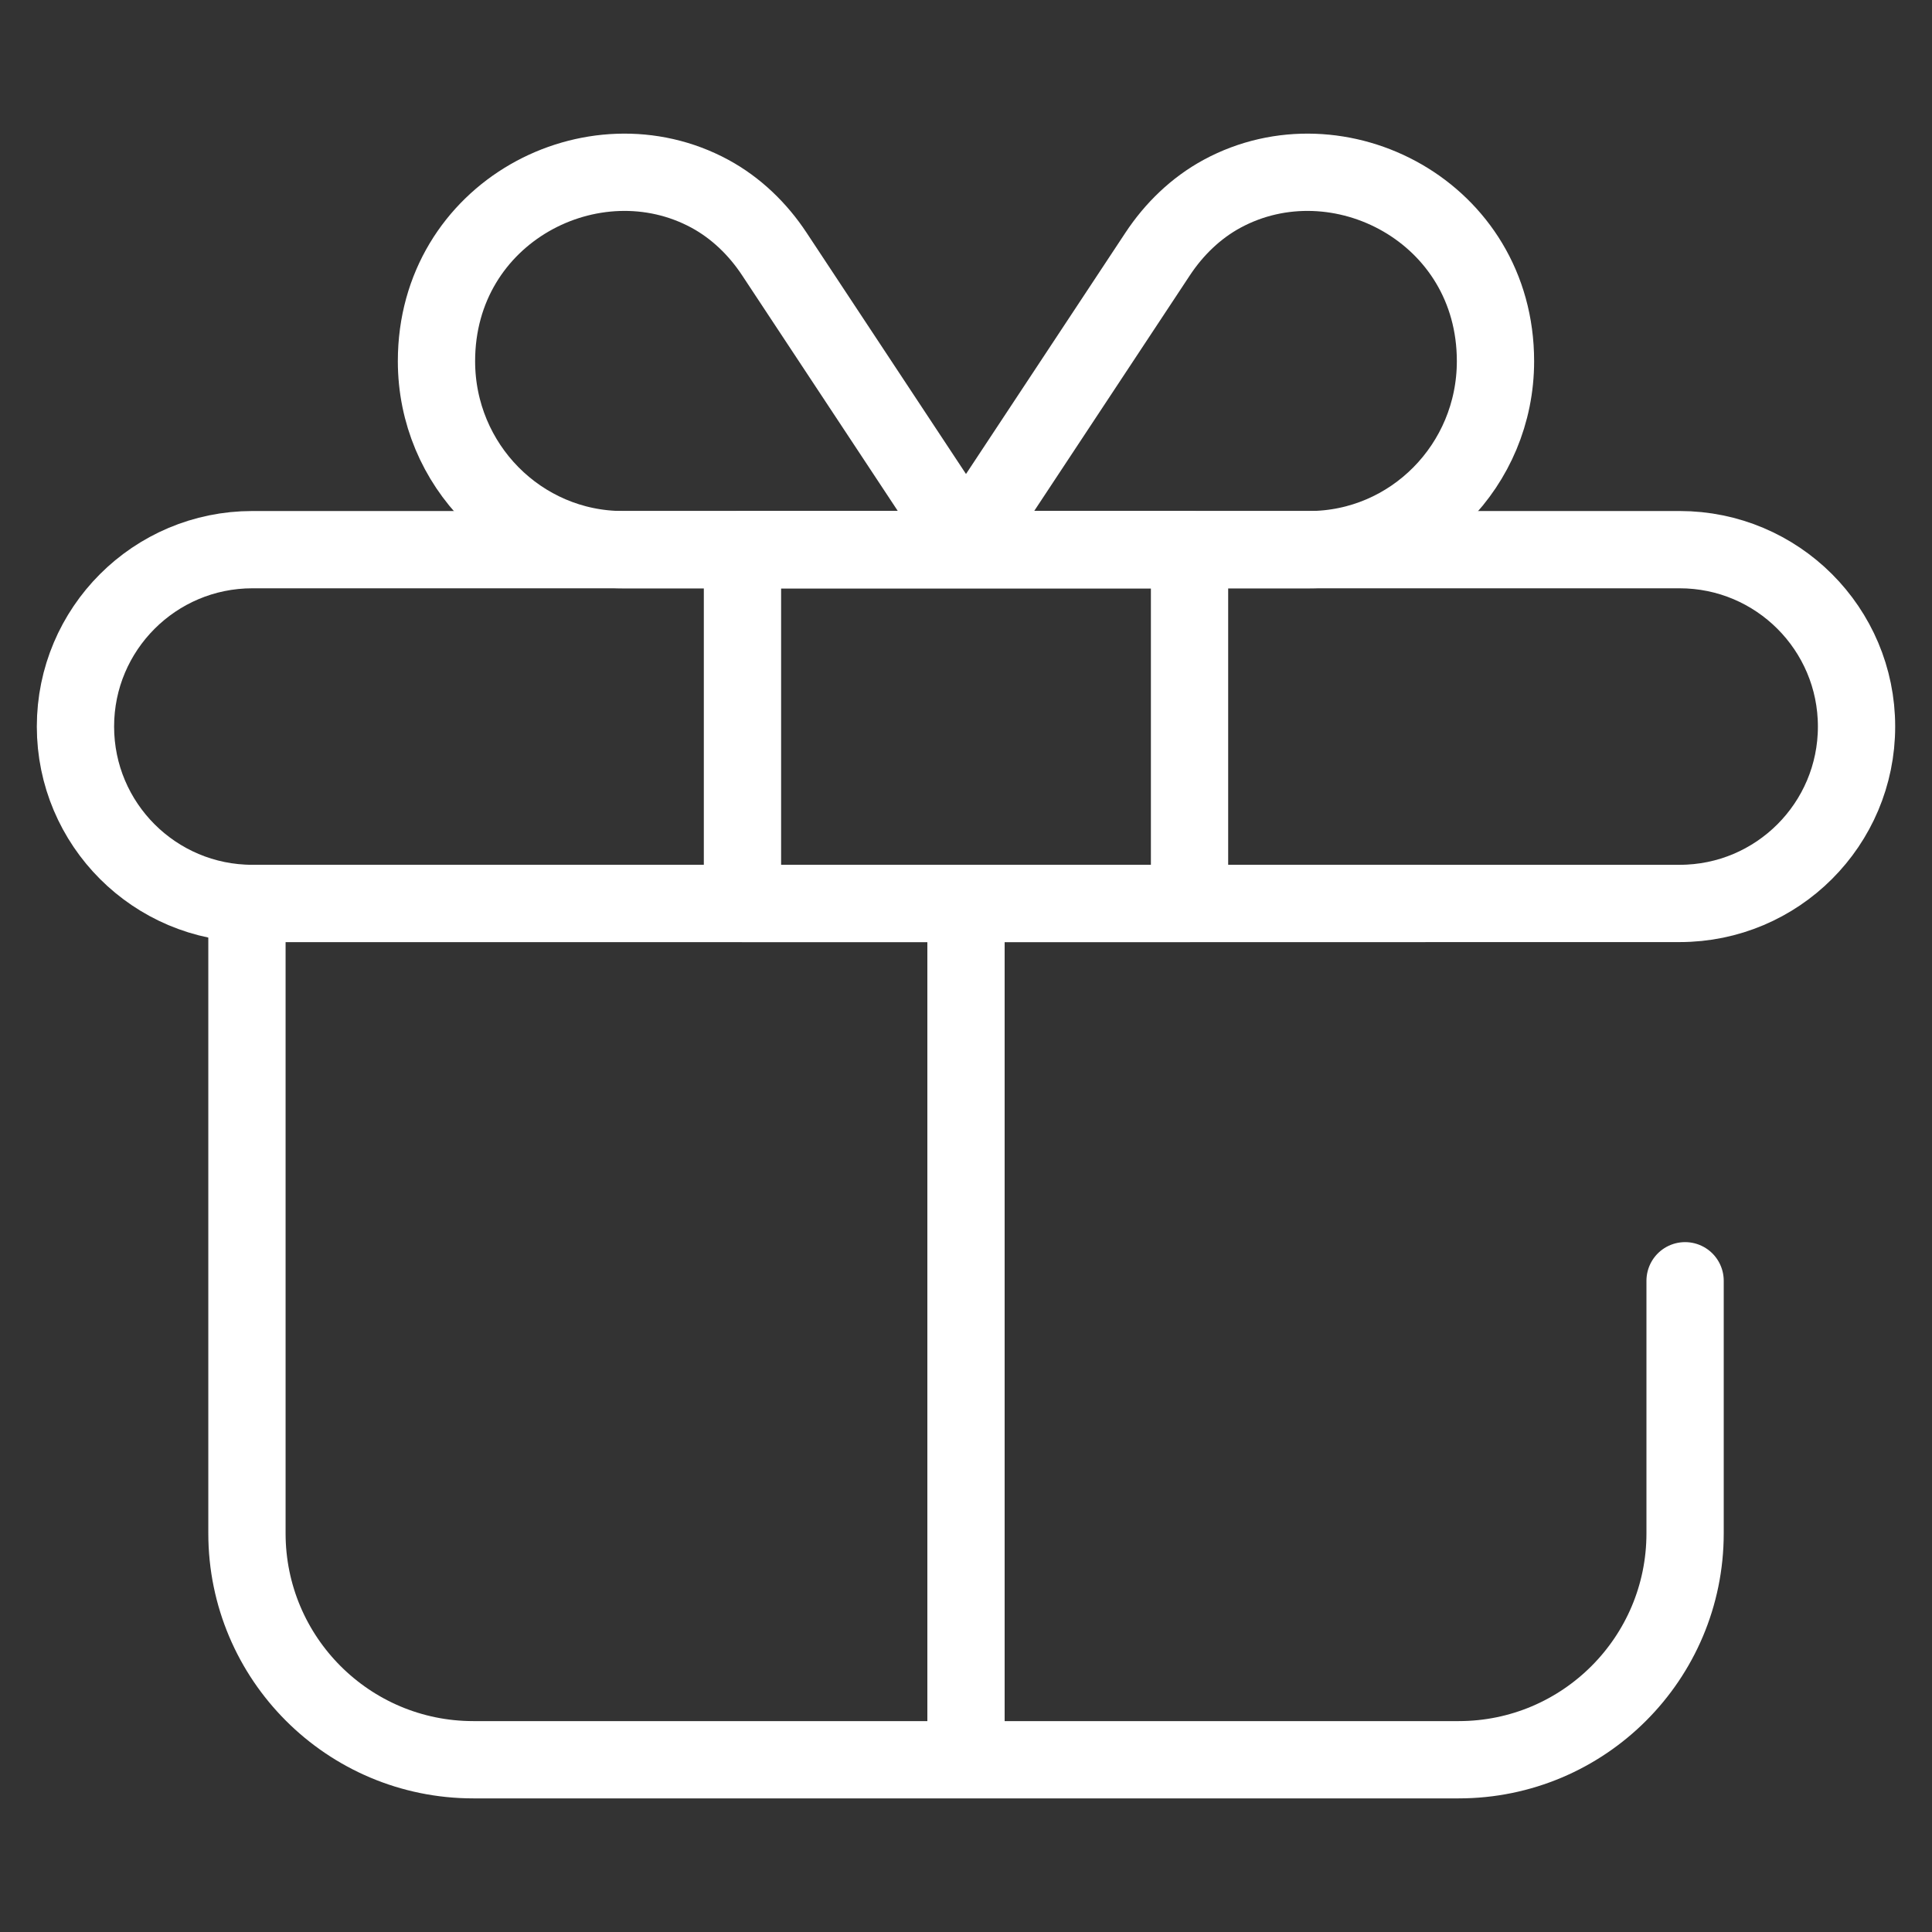 <svg width="50" height="50" viewBox="0 0 50 50" fill="none" xmlns="http://www.w3.org/2000/svg">
<rect x="0" y="0" width="50" height="50" fill="#333333" stroke="none"/>
<path d="M43.469 23.381H6.531C4.003 23.381 1.953 21.331 1.953 18.803C1.953 16.275 4.003 14.225 6.531 14.225H43.469C45.997 14.225 48.047 16.275 48.047 18.803C48.047 21.331 45.998 23.381 43.469 23.381Z" stroke="white" stroke-width="2" stroke-miterlimit="10" stroke-linecap="round" stroke-linejoin="round"/>
<path d="M29.96 6.574L25 14.081L20.04 6.574C19.615 5.93 19.05 5.382 18.371 5.014C15.361 3.387 11.296 5.483 11.296 9.347C11.296 12.041 13.457 14.225 16.121 14.225H33.879C36.543 14.225 38.703 12.041 38.703 9.347C38.703 5.483 34.638 3.387 31.629 5.014C30.95 5.382 30.385 5.93 29.96 6.574Z" stroke="white" stroke-width="2" stroke-miterlimit="10" stroke-linecap="round" stroke-linejoin="round"/>
<path d="M30.785 14.225H19.215V23.381H30.785V14.225Z" stroke="white" stroke-width="2" stroke-miterlimit="10" stroke-linecap="round" stroke-linejoin="round"/>
<path d="M25 24.077V44.976" stroke="white" stroke-width="2" stroke-miterlimit="10" stroke-linecap="round" stroke-linejoin="round"/>
<path d="M36.88 23.381H6.391V39.682C6.391 42.918 9.014 45.542 12.25 45.542H37.75C40.986 45.542 43.61 42.918 43.61 39.682V33.146" stroke="white" stroke-width="2" stroke-miterlimit="10" stroke-linecap="round" stroke-linejoin="round"/>
</svg>

